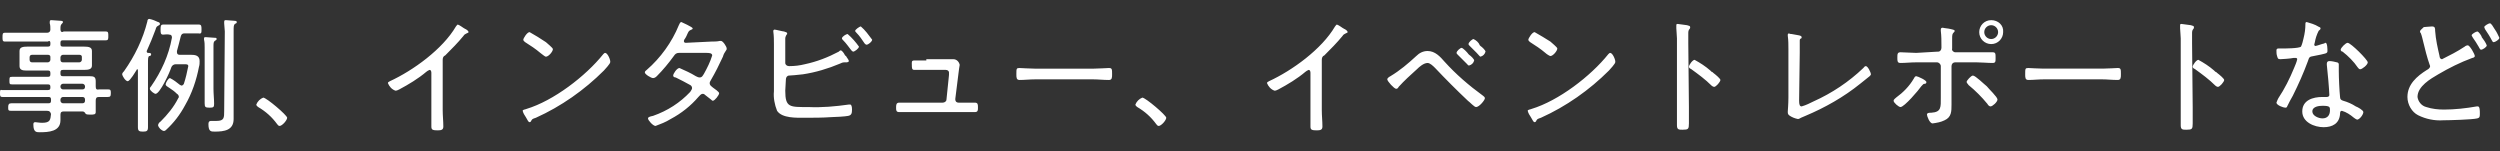 <svg xmlns="http://www.w3.org/2000/svg" width="397" height="24" viewBox="0 0 397 24" style="enable-background:new 0 0 397 24" xml:space="preserve"><rect x="0" y="0" width="397" height="24" fill="#333333" stroke="none"/><path d="M9.6 9.1c0-.2.2-.4.4-.4h2.6c.2 0 .4.1.4.3v.5c0 .2-.2.4-.4.4H10c-.2 0-.4-.1-.4-.4v-.4zm-2-.4c.2 0 .4.1.4.3v.5c0 .2-.2.4-.4.4H5.1c-.2 0-.4-.1-.4-.4v-.4c0-.2.1-.4.4-.4h2.5zm5.5 6.7c.2 0 .4.1.4.4v.2c0 .2-.1.4-.4.4H10c-.2 0-.4-.2-.4-.4v-.2c0-.2.2-.4.4-.4h3.1zm-3.5-1.7c0-.2.2-.4.4-.4h3.1c.2 0 .4.2.4.4v.1c0 .2-.1.4-.4.4H10c-.2 0-.4-.2-.4-.4v-.1zm5.6 0v-.8c0-.7-.3-.8-1-.8H10c-.3 0-.4-.1-.4-.4v-.2c0-.3.1-.4.4-.4h3.3c.8 0 1.3-.1 1.3-.7V8.1c0-.6-.5-.7-1.3-.7H10c-.3 0-.4-.1-.4-.4v-.2c0-.3.1-.4.4-.4h6.8c.4 0 .4-.2.4-.7s0-.7-.4-.7h-6.7c-.3.2-.5 0-.5-.3 0-.5 0-.7.2-.9.1-.1.2-.2.2-.3 0-.2-.3-.2-.4-.2-.2 0-1.2-.1-1.4-.1s-.3 0-.3.3v.2c.1.3.1.6.1 1 0 .3-.2.5-.5.5H.8c-.4 0-.4.2-.4.7s0 .7.4.7h6.8c.3-.2.4 0 .4.2V7c0 .3-.1.4-.4.4H4.4c-.8 0-1.3.1-1.3.7v2.4c0 .6.5.7 1 .7h3.5c.3 0 .4.1.4.4v.2c0 .3-.1.4-.4.4H1.9c-.4 0-.4.1-.4.6s0 .6.4.6h5.7c.3 0 .4.1.4.4v.1c0 .3-.1.4-.4.4H.3c-.3-.1-.3.1-.3.5s0 .6.4.6h7.3c.3 0 .4.1.4.4v.2c0 .3-.1.4-.4.4H1.8c-.4 0-.5.2-.5.6 0 .5 0 .6.5.6h5.7c.4 0 .5.2.6.5-.1.9-.1 1.4-1.4 1.4-.5 0-.9-.1-1.1-.1-.3 0-.3.2-.3.4 0 1.2.5 1.2 1 1.2 1.4 0 3.3-.1 3.3-1.9v-.9c0-.4.2-.5.5-.5h3c.2 0 .3.1.4.2.1.2.1.3.8.3.6 0 .9 0 .9-.4V16c0-.4.1-.6.5-.6h1.4c.4 0 .5-.1.5-.6 0-.4 0-.6-.4-.6h-1.5c-.4.1-.5-.1-.5-.5zm20.4 3.9c0 1.1 0 1.6-1.2 1.6h-.9c-.3 0-.4.2-.4.5 0 1.2.4 1.2 1 1.2 1.5 0 3-.2 3-2V5c0-.8 0-1 .2-1.2.2-.1.3-.1.3-.3s-.3-.2-.4-.2c-.3 0-1-.1-1.3-.1-.2 0-.3 0-.3.3v.2c0 .4.1.9.1 1.3l-.1 12.6zM32.5 14v2.4c0 .6.1.7.8.7.6 0 .7-.1.7-.6 0-.8-.1-1.6-.1-2.4V7.6c0-.8 0-.9.2-1.1.1-.1.3-.1.3-.3 0-.2-.1-.2-.3-.2-.3 0-1.1-.1-1.4-.1-.2 0-.3 0-.3.2v.2c.1.4.1.8.1 1.2V14zm-10.8-2.9c0-.1.1-.1.1-.1.1 0 .1.1.1.2v9c0 .6.2.7.8.7s.8-.1.8-.7V10.1c0-.8 0-1.1.2-1.2.2 0 .3-.1.3-.3s-.3-.2-.5-.2c-.1 0-.2-.1-.2-.2v-.1c.5-1.1 1-2.3 1.4-3.4.1-.4.2-.5.4-.6.1-.1.3-.1.3-.3s-.2-.3-.3-.3c-.4-.2-.9-.4-1.4-.5-.2 0-.3.2-.3.4-.7 2.8-2 5.5-3.7 7.9-.1.1-.3.3-.3.5s.5 1.1.9 1.1c.4-.1 1.2-1.5 1.4-1.8zm6.6 4.5c-.7 1.4-1.7 2.6-2.8 3.7-.2.1-.4.4-.4.6.1.4.5.8.9.9.2 0 .3-.1.4-.2 1.2-1.1 2.2-2.4 3-3.9 1.1-1.9 1.8-4 2.2-6.1.1-.3.1-.6.1-.9 0-.9-.7-1-1.4-1h-1.8c-.2 0-.4-.1-.4-.4v-.2c.2-.7.4-1.5.6-2.3.1-.4.3-.5.6-.5h2.2c.5.1.5-.1.5-.6s0-.8-.4-.8h-5.7c-.4 0-.4.3-.4.8s0 .8.4.8c.3 0 .7-.1 1 0 .2 0 .4.1.4.4V6c-.5 2.8-1.7 5.4-3.3 7.7-.1.1-.2.2-.2.4 0 .3.7.8.9.8.7 0 2.3-3.5 2.5-4.2.1-.3.4-.5.7-.5h1.4c.3 0 .6 0 .6.3-.2 1-.4 1.9-.7 2.8 0 .1-.2.2-.3.3-.1 0-.2-.1-.3-.1-.5-.4-1-.8-1.6-1.1-.3 0-.7.8-.7 1s.2.3.8.7c.3.2.6.4 1 .8.2.1.3.3.3.5 0 0 0 .1-.1.2zm13.5-.1c-.5.2-.9.6-1.1 1.1 0 .2.2.3.3.4 1.2.7 2.2 1.6 3 2.7.1.1.2.3.4.3.4 0 1.2-.9 1.2-1.3s-3.3-3.2-3.8-3.2zm28.5-6c0-.3.1-.6.4-.7 1-1 2-2 2.9-3.1.1-.2.3-.3.5-.4s.3-.1.3-.2c0-.2-.3-.4-.5-.5-.1 0-.1-.1-.2-.1-.3-.2-.7-.5-1-.6-.1 0-.2.2-.3.3-2.1 3.6-6.8 7-10.5 8.7-.1.1-.3.1-.3.3.2.5.6 1 1.2 1.2.2 0 .4-.1.6-.2 1.5-.8 3-1.7 4.3-2.8.1-.1.3-.2.5-.3.3 0 .3.4.3.5v8.5c0 .5.2.6 1 .6.6 0 .9-.1.9-.6 0-.9-.1-1.7-.1-2.6v-8zm25.8-1.1c-.1 0-.2.1-.3.2-2.8 3.5-7.9 7.4-12.2 8.7-.2.1-.6.1-.6.3.1.4.3.7.5 1 .3.5.4.8.6.8.1 0 .2-.1.2-.1.2-.4.2-.4.8-.6 4-1.8 7.7-4.4 10.8-7.5.2-.2 1-1.1 1-1.3.1-.3-.4-1.5-.8-1.5zm-12-3.3c-.4 0-1 1-1 1.2 0 .2.2.3.3.4.8.5 1.7 1.1 2.4 1.7.3.2.7.6.9.6.4 0 1.1-.8 1.1-1.2 0-.2-.9-.9-1.1-1.1-.9-.6-1.7-1.1-2.6-1.6zm24.8 1.7c-.2 0-.3-.1-.3-.3 0-.1.1-.3.2-.4.2-.3.3-.6.4-.8.2-.4.2-.4.6-.6.1 0 .2-.1.2-.2 0-.2-1.8-1-1.8-1-.2 0-.3.3-.4.5-1.1 2.7-2.9 5.2-5.1 7.1-.1.1-.3.2-.3.4 0 .3 1 .9 1.3.9.2 0 .4-.1.6-.3 1-1 1.9-2.1 2.7-3.2.2-.3.4-.5.8-.5h4.4c.3 0 .9 0 .9.4-.3 1-.8 2-1.3 2.9-.2.3-.3.6-.7.6-.2 0-.4-.1-.6-.2-.8-.5-1.7-.9-2.6-1.3-.4 0-1 .9-1 1.2 0 .2.2.3.4.3.8.4 1.6.8 2.3 1.2.2.1.3.3.3.5s-.2.4-.3.6c-1.6 1.7-3.6 3-5.9 3.8-.5.1-.8.2-.8.4 0 .3.8 1.2 1.2 1.2.8-.3 1.6-.6 2.4-1.1 1.7-.9 3.2-2.1 4.4-3.5.2-.2.4-.5.7-.5.2 0 .3.1.4.2.3.2.6.5.9.7.1.1.2.2.3.2.3 0 1-.9 1-1.2 0-.2-.7-.7-1-.9-.2-.2-.5-.3-.5-.7 0-.2.1-.3.2-.5.7-1.2 1.3-2.4 1.9-3.7.1-.4.3-.7.5-1 .1-.1.1-.2.1-.3 0-.3-.6-1.2-.9-1.2h-.2c-.4.1-.9.1-1.3.1l-4.1.2zm25.7-1.4c-.2 0-.9.4-.9.7 0 .1.1.2.2.3.5.5.9 1.1 1.3 1.6.1.1.2.2.3.2.2 0 .9-.5.9-.8-.5-.7-1.1-1.4-1.8-2zm2.1-1.2c-.2 0-.9.5-.9.7 0 .1.1.2.2.3.5.5.9 1.1 1.3 1.7.1.1.2.2.3.2.3 0 .9-.5.9-.8-.6-.8-1.1-1.5-1.8-2.1zm-11.9 8.4c0-.3.2-.6.5-.6.4 0 1.2-.1 2.2-.2 2-.3 4-.9 5.9-1.7.2-.1.4-.2.7-.2h.4c.1 0 .3-.1.3-.2 0-.2-.3-.5-.4-.7 0-.1-.1-.1-.2-.2-.2-.4-.5-.8-.7-.8-.1 0-.2.1-.3.2-1.7.9-3.5 1.6-5.4 2-.8.2-1.6.3-2.5.3-.3 0-.6-.2-.6-.5V6.1c0-.2.1-.4.2-.6.1 0 .1-.1.1-.2 0-.2-.3-.2-.5-.3-.2 0-1.3-.3-1.5-.3-.1 0-.2.1-.2.2V5c.1.7.1 1.4.1 2v7.5c-.1 1 .1 2.1.5 3.1.8 1.2 3.1 1.1 4.4 1.1 1.4 0 2.8 0 4.2-.1.5 0 2.3-.1 2.7-.2.5-.1.6-.4.6-1 0-.5-.1-.8-.3-.8h-.2c-2.1.3-4.3.5-6.4.4-3 0-3.7.1-3.7-2.6l.1-1.8zm22.3-3h-1.9c-.5 0-.4.3-.4.7 0 .5 0 .8.4.8h5c.3 0 .5.2.5.4v.4l-.4 3.9c0 .3-.3.5-.6.5h-6.9c-.5 0-.5.4-.5.8s0 .7.5.7h12c.5 0 .5-.3.5-.7 0-.5 0-.8-.5-.8h-2.6c-.3 0-.5-.2-.5-.5v-.1l.5-4c0-.2.2-1.4.2-1.4-.1-.5-.5-.9-1-.9h-4.3v.2zm17.2 1.3c-.9 0-2.1-.1-2.4-.1-.5 0-.5.1-.5 1 0 .5 0 .9.5.9.8 0 1.6-.1 2.5-.1h9.2c.8 0 1.6.1 2.5.1.5 0 .5-.4.5-.9 0-.8 0-1-.5-1-.3 0-1.6.1-2.4.1h-9.4zm17.1 4.6c-.5.2-.9.6-1.1 1.1 0 .2.2.3.3.4 1.2.7 2.2 1.6 3 2.7.1.1.2.3.4.3.4 0 1.2-.9 1.2-1.3s-3.3-3.2-3.8-3.2zm28.5-6c0-.3.1-.6.4-.7 1-1 2-2 2.9-3.1.1-.2.3-.3.5-.4s.3-.1.3-.2c0-.2-.3-.4-.5-.5-.1 0-.1-.1-.2-.1-.3-.2-.7-.5-1-.6-.1 0-.2.2-.3.3-2.1 3.6-6.8 7-10.5 8.7-.1.1-.3.1-.3.3.2.5.6 1 1.2 1.2.2 0 .4-.1.6-.2 1.5-.8 3-1.7 4.3-2.8.1-.1.3-.2.5-.3.3 0 .3.4.3.5v8.5c0 .5.2.6 1 .6.6 0 .9-.1.9-.6 0-.9-.1-1.7-.1-2.6v-8zM234 6.2c-.2 0-.8.5-.8.8 0 .1.1.2.2.3l1.1 1.1c.3.3.5.6.6.6.4-.1.7-.4.8-.8 0-.2-.5-.7-.8-.9l-.1-.1c-.2-.5-.6-.8-1-1zm-1.9 1.4c-.2 0-.8.5-.8.8 0 .1.1.2.2.3l1.5 1.5c.1.1.1.2.3.2.4-.1.7-.4.8-.8 0-.2-.5-.7-.8-.9l-.1-.1c-.2-.3-.9-1-1.1-1zm-5.4.5c-.7 0-1.3.3-1.8.8-1.3 1.2-2.6 2.3-4.1 3.2-.2.1-.5.3-.5.5 0 .3 1.1 1.5 1.4 1.5.2 0 .3-.1.4-.3.9-1 1.9-1.9 2.9-2.8.4-.4 1.1-1 1.7-1 .4 0 .9.5 1.2.8 1.7 1.8 3.4 3.5 5.2 5.2.3.2 1 1 1.3 1 .5 0 1.4-1.1 1.4-1.4 0-.2-.2-.3-.3-.4-2.2-1.6-4.3-3.4-6.1-5.4-.7-.8-1.5-1.7-2.7-1.7zm29 .3c-.1 0-.2.1-.3.2-2.8 3.5-7.9 7.4-12.2 8.7-.2.1-.6.1-.6.3.1.4.3.7.5 1 .3.5.4.8.6.8.1 0 .2-.1.2-.1.2-.4.2-.4.8-.6 4-1.8 7.7-4.4 10.8-7.5.2-.2 1-1.1 1-1.3.1-.3-.4-1.5-.8-1.5zm-12-3.3c-.4 0-1 1-1 1.2 0 .2.2.3.3.4.8.5 1.7 1.1 2.4 1.7.2.2.7.5.8.5.4 0 1.1-.8 1.1-1.2 0-.2-.9-.9-1.1-1.1-.8-.5-1.6-1-2.5-1.5zm27.9 6.1c-.8-.7-1.6-1.2-2.5-1.7-.3 0-.9.8-.9 1.1 0 .2.2.3.4.4 1.1.8 2.2 1.6 3.2 2.6.1.1.3.2.4.2.3 0 1-.8 1-1.1 0-.2-.7-.8-1.1-1.1-.1-.1-.2-.2-.3-.2l-.2-.2zm-3.5-4.3V5.3c0-.2 0-.5.2-.7.1-.1.1-.2.1-.3 0-.2-.2-.2-.5-.3-.2 0-1.3-.2-1.5-.2s-.2.1-.2.3v.4c0 .4.1 1.1.1 1.6v13.8c0 .7.3.7.9.7.9 0 1-.1 1-1V17l-.1-10.1zm17.7 1.6v-2c0-.2 0-.3.2-.4.1 0 .1-.1.1-.2 0-.3-.6-.3-1.6-.5-.1 0-.3 0-.4-.1-.1 0-.2.1-.2.2v.2c.1.7.1 1.4.1 2.1v7.7c0 1-.1 2.1-.1 2.2 0 .3 0 .4.2.6.4.3.9.5 1.4.6.2 0 .3-.1.5-.2s.5-.2.7-.3c3.1-1.3 6.1-3 8.7-5.1l1.5-1.2c.1-.1.2-.2.2-.3 0-.3-.5-1.3-.8-1.3-.2 0-.3.2-.4.3-2.3 2.2-5 4-7.9 5.3-.6.3-1.2.6-1.9.8-.3 0-.4-.3-.4-.9l.1-7.5zM316.2 4c.6 0 1.1.5 1.1 1.1 0 .6-.5 1.1-1.1 1.1-.6 0-1.1-.5-1.1-1.1 0-.6.5-1.1 1.1-1.1zm0-.8c-1.1 0-1.9.9-1.9 1.9 0 1.1.9 1.9 1.9 1.9 1.1 0 1.9-.9 1.9-1.9.1-1.1-.8-1.9-1.9-1.9zm-2.9 8.8c-.3 0-1 .8-1 1s.2.3.3.5c1.1.9 2.1 1.9 3 3 .1.2.3.4.5.4.3 0 1.1-.7 1.1-1.1s-1.4-1.7-1.7-2.1c-.4-.3-1.8-1.7-2.2-1.7zm-9 .1c-.2 0-.3.2-.4.4-.7 1.2-1.7 2.2-2.8 3-.1.1-.4.3-.4.5 0 .3.8 1 1.1 1 .6 0 2.9-2.7 3.3-3.3.3-.3.3-.4.6-.4.1 0 .2-.1.2-.2.2-.3-1.4-1-1.6-1zm0-3.7c-.8 0-1.8-.1-2.5-.1-.5 0-.5.3-.5.9 0 .5 0 .8.5.8.8 0 1.6-.1 2.5-.1h3.3c.3 0 .6.3.6.6v5c0 1.5.1 2.3-1.5 2.4-.3 0-.7 0-.7.3 0 .2.4 1.4.9 1.4.7-.1 1.3-.2 1.9-.5 1.1-.5 1.1-1.4 1.1-2.5v-6.1c0-.3.2-.6.6-.6h3.4c.8 0 1.7.1 2.5.1.5 0 .5-.2.5-.8 0-.7 0-.9-.5-.9h-5.9c-.3 0-.6-.3-.5-.6V6.3c0-.8 0-.9.3-1.2.1-.1.1-.1.1-.2 0-.2-.4-.2-.7-.3-.4-.1-.8-.1-1.2-.2-.2 0-.3.1-.3.3v.2c.1.8.1 1.6.1 2.4v.3c0 .3-.2.6-.5.6h-.1l-3.4.2zm20.2 2.5c-.9 0-2.1-.1-2.4-.1-.5 0-.5.1-.5 1 0 .5 0 .9.5.9.8 0 1.6-.1 2.5-.1h9.2c.8 0 1.6.1 2.5.1.5 0 .5-.4.5-.9 0-.8 0-1-.5-1-.3 0-1.6.1-2.4.1h-9.4zm27.1.3c-.8-.7-1.6-1.2-2.5-1.7-.3 0-.9.8-.9 1.1 0 .2.2.3.4.4 1.1.8 2.2 1.6 3.2 2.6.1.1.3.2.4.2.3 0 1-.8 1-1.1 0-.2-.7-.8-1.1-1.1-.1-.1-.2-.2-.3-.2l-.2-.2zm-3.5-4.3V5.3c0-.2 0-.5.2-.7.1-.1.1-.2.1-.3 0-.2-.2-.2-.5-.3-.2 0-1.3-.2-1.5-.2s-.2.1-.2.3v.4c0 .4.1 1.1.1 1.6v13.8c0 .7.3.7.9.7.9 0 1-.1 1-1V17l-.1-10.1zm20.7 9.9c1.2 0 1.2.2 1.2.7 0 .8-.4 1.3-1.2 1.3-.6 0-1.6-.4-1.6-1.1 0-.8 1.1-.9 1.6-.9zm1.1-7.1c-.2 0-.4.1-.4.4v.2c.1.7.4 4.2.4 4.8 0 .2-.2.3-.4.3h-.7c-1.5 0-3.2.5-3.2 2.3 0 1.7 1.9 2.5 3.4 2.5 1.4 0 2.5-.6 2.6-2.1 0-.2 0-.5.3-.5.7.2 1.3.6 1.9 1.1.1.1.3.2.5.3.4 0 1-.8 1-1.2 0-.3-.9-.8-1.2-.9-.6-.4-1.3-.7-2-.9-.3-.1-.5-.2-.5-.6-.1-1-.2-3-.2-4.1v-1.1c0-.2-.2-.3-.3-.3-.4-.1-.8-.2-1.2-.2zm2.9-2.9c-.3 0-1.1.8-1.1 1.1 0 .1.1.3.3.3.9.7 1.8 1.6 2.4 2.5.1.1.2.3.4.3.3 0 1.2-.7 1.2-1.1 0-.4-2.7-3.1-3.2-3.1zm-6.5-3.3c-.2 0-.2.2-.2.3 0 .8-.1 1.5-.3 2.3-.1.4-.2.9-.4 1.3-.3.3-2.6.3-3.1.3h-.5c-.2 0-.3.1-.3.3 0 .3 0 .6.1.9.1.3.1.5.5.5.3 0 1.7-.1 2.1-.2h.4c.1 0 .2.1.2.2-.1.5-.3.9-.5 1.4-.7 1.7-1.5 3.3-2.5 4.8-.1.2-.2.4-.3.7 0 .4 1.1.8 1.4.8.2 0 .3-.1.3-.2.3-.6.6-1.2.9-1.7.9-1.8 1.7-3.6 2.4-5.5.2-.6.2-.7.9-.8 2-.4 2.2-.4 2.2-.8 0-.2 0-1.3-.3-1.3-.1 0-.1 0-.2.1-.5.1-.9.3-1.4.4-.1 0-.2-.1-.2-.2s.1-.3.1-.4c.1-.6.3-1.2.6-1.8.2-.2.3-.2.3-.4 0-.1-.1-.2-.2-.2-.8-.5-1.4-.6-2-.8zM393.4 5c-.2 0-.9.4-.9.6 0 .1.1.2.2.4.3.4.6.9.9 1.4.2.4.3.5.4.5.2 0 .9-.4.9-.7-.2-.5-.5-.9-.8-1.3 0-.2-.5-.9-.7-.9zm2-1.3c-.2 0-.9.4-.9.6 0 .1.1.2.1.3.4.6.8 1.2 1.1 1.8.1.1.1.3.3.3.2 0 .9-.4.9-.7-.2-.4-.4-.9-.7-1.3-.3-.5-.6-1-.8-1zM384.3 5c0 .1 0 .2.1.2.2.5.3 1 .4 1.4.2.9.7 2.8 1 3.6 0 .1.1.2.1.3 0 .3-.3.5-.5.6-1.6 1-3.1 2.3-3.1 4.3 0 1.2.7 2.4 1.7 2.9 1.2.6 2.6.9 4 .8.9 0 4.6-.1 5.4-.3.4-.1.4-.3.4-.8 0-.4 0-1.1-.3-1.1h-.2c-1.7.3-3.5.5-5.2.5-.9 0-1.9-.1-2.8-.4-.8-.2-1.3-.9-1.4-1.6 0-1.7 2.1-2.9 3.3-3.6 1.7-1 3.5-1.9 5.4-2.6.1 0 .4-.1.4-.3 0-.3-.8-1.7-1.1-1.7-.2 0-.4.1-.5.2-1.2.8-2.4 1.4-3.6 2-.3 0-.4-.3-.4-.5-.3-1.3-.6-2.6-.7-4 0-.4 0-.7-.5-.7-.3 0-1.1.1-1.3.1-.4.4-.6.5-.6.7z" style="fill:#fff"/></svg>